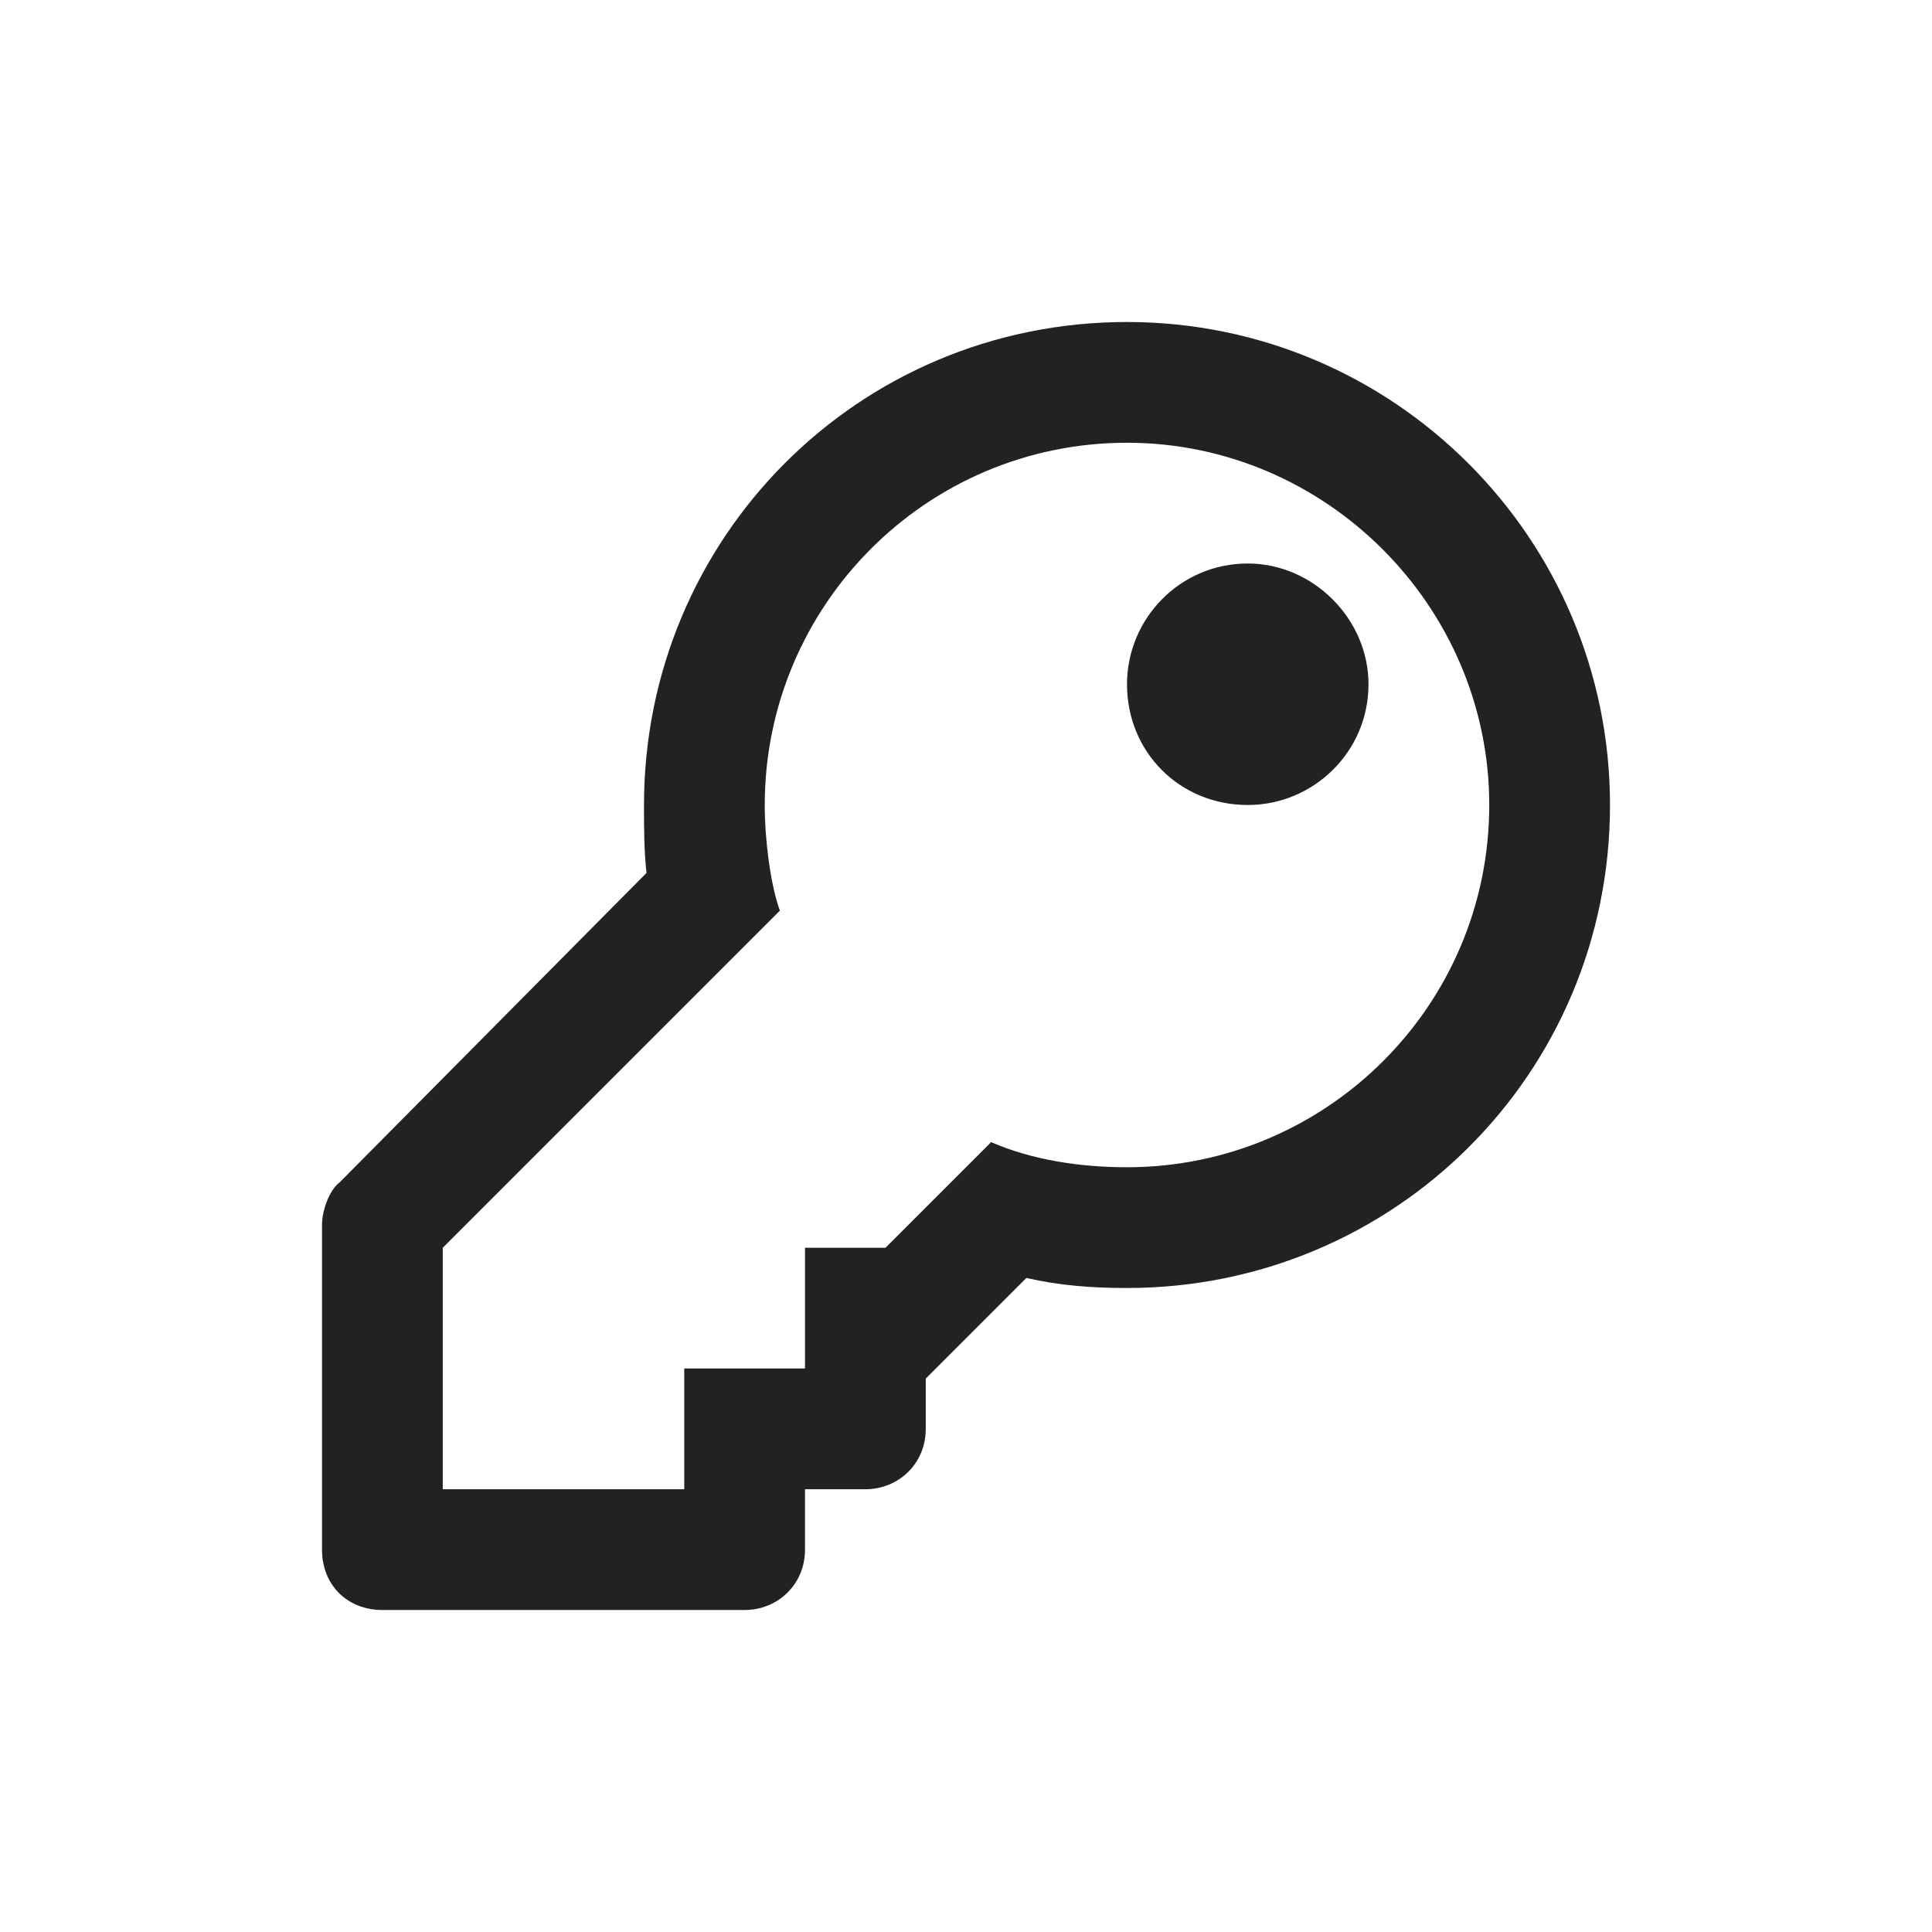 <svg width="24" height="24" viewBox="0 0 24 24" fill="none" xmlns="http://www.w3.org/2000/svg">
<path d="M14 5.5C11.5 5.5 9.5 7.531 9.5 10V10.031C9.5 10.375 9.562 10.969 9.688 11.312L5.5 15.5V18.5H8.5V17H10V15.5H11L12.312 14.188C12.812 14.406 13.406 14.5 14 14.5C16.469 14.5 18.5 12.5 18.5 10C18.5 7.531 16.469 5.5 14 5.5ZM14 4C17.312 4 20 6.688 20 10C20 13.344 17.312 16 14 16C13.562 16 13.156 15.969 12.75 15.875L11.5 17.125V17.75C11.5 18.188 11.156 18.5 10.75 18.5H10V19.25C10 19.688 9.656 20 9.25 20H4.75C4.312 20 4 19.688 4 19.25V15.219C4 15.031 4.094 14.781 4.219 14.688L8.031 10.844C8 10.562 8 10.281 8 10C8 6.688 10.656 4 14 4ZM14 8.5C14 7.688 14.656 7 15.5 7C16.312 7 17 7.688 17 8.5C17 9.344 16.312 10 15.5 10C14.656 10 14 9.344 14 8.5Z" fill="#222222"/>
</svg>
